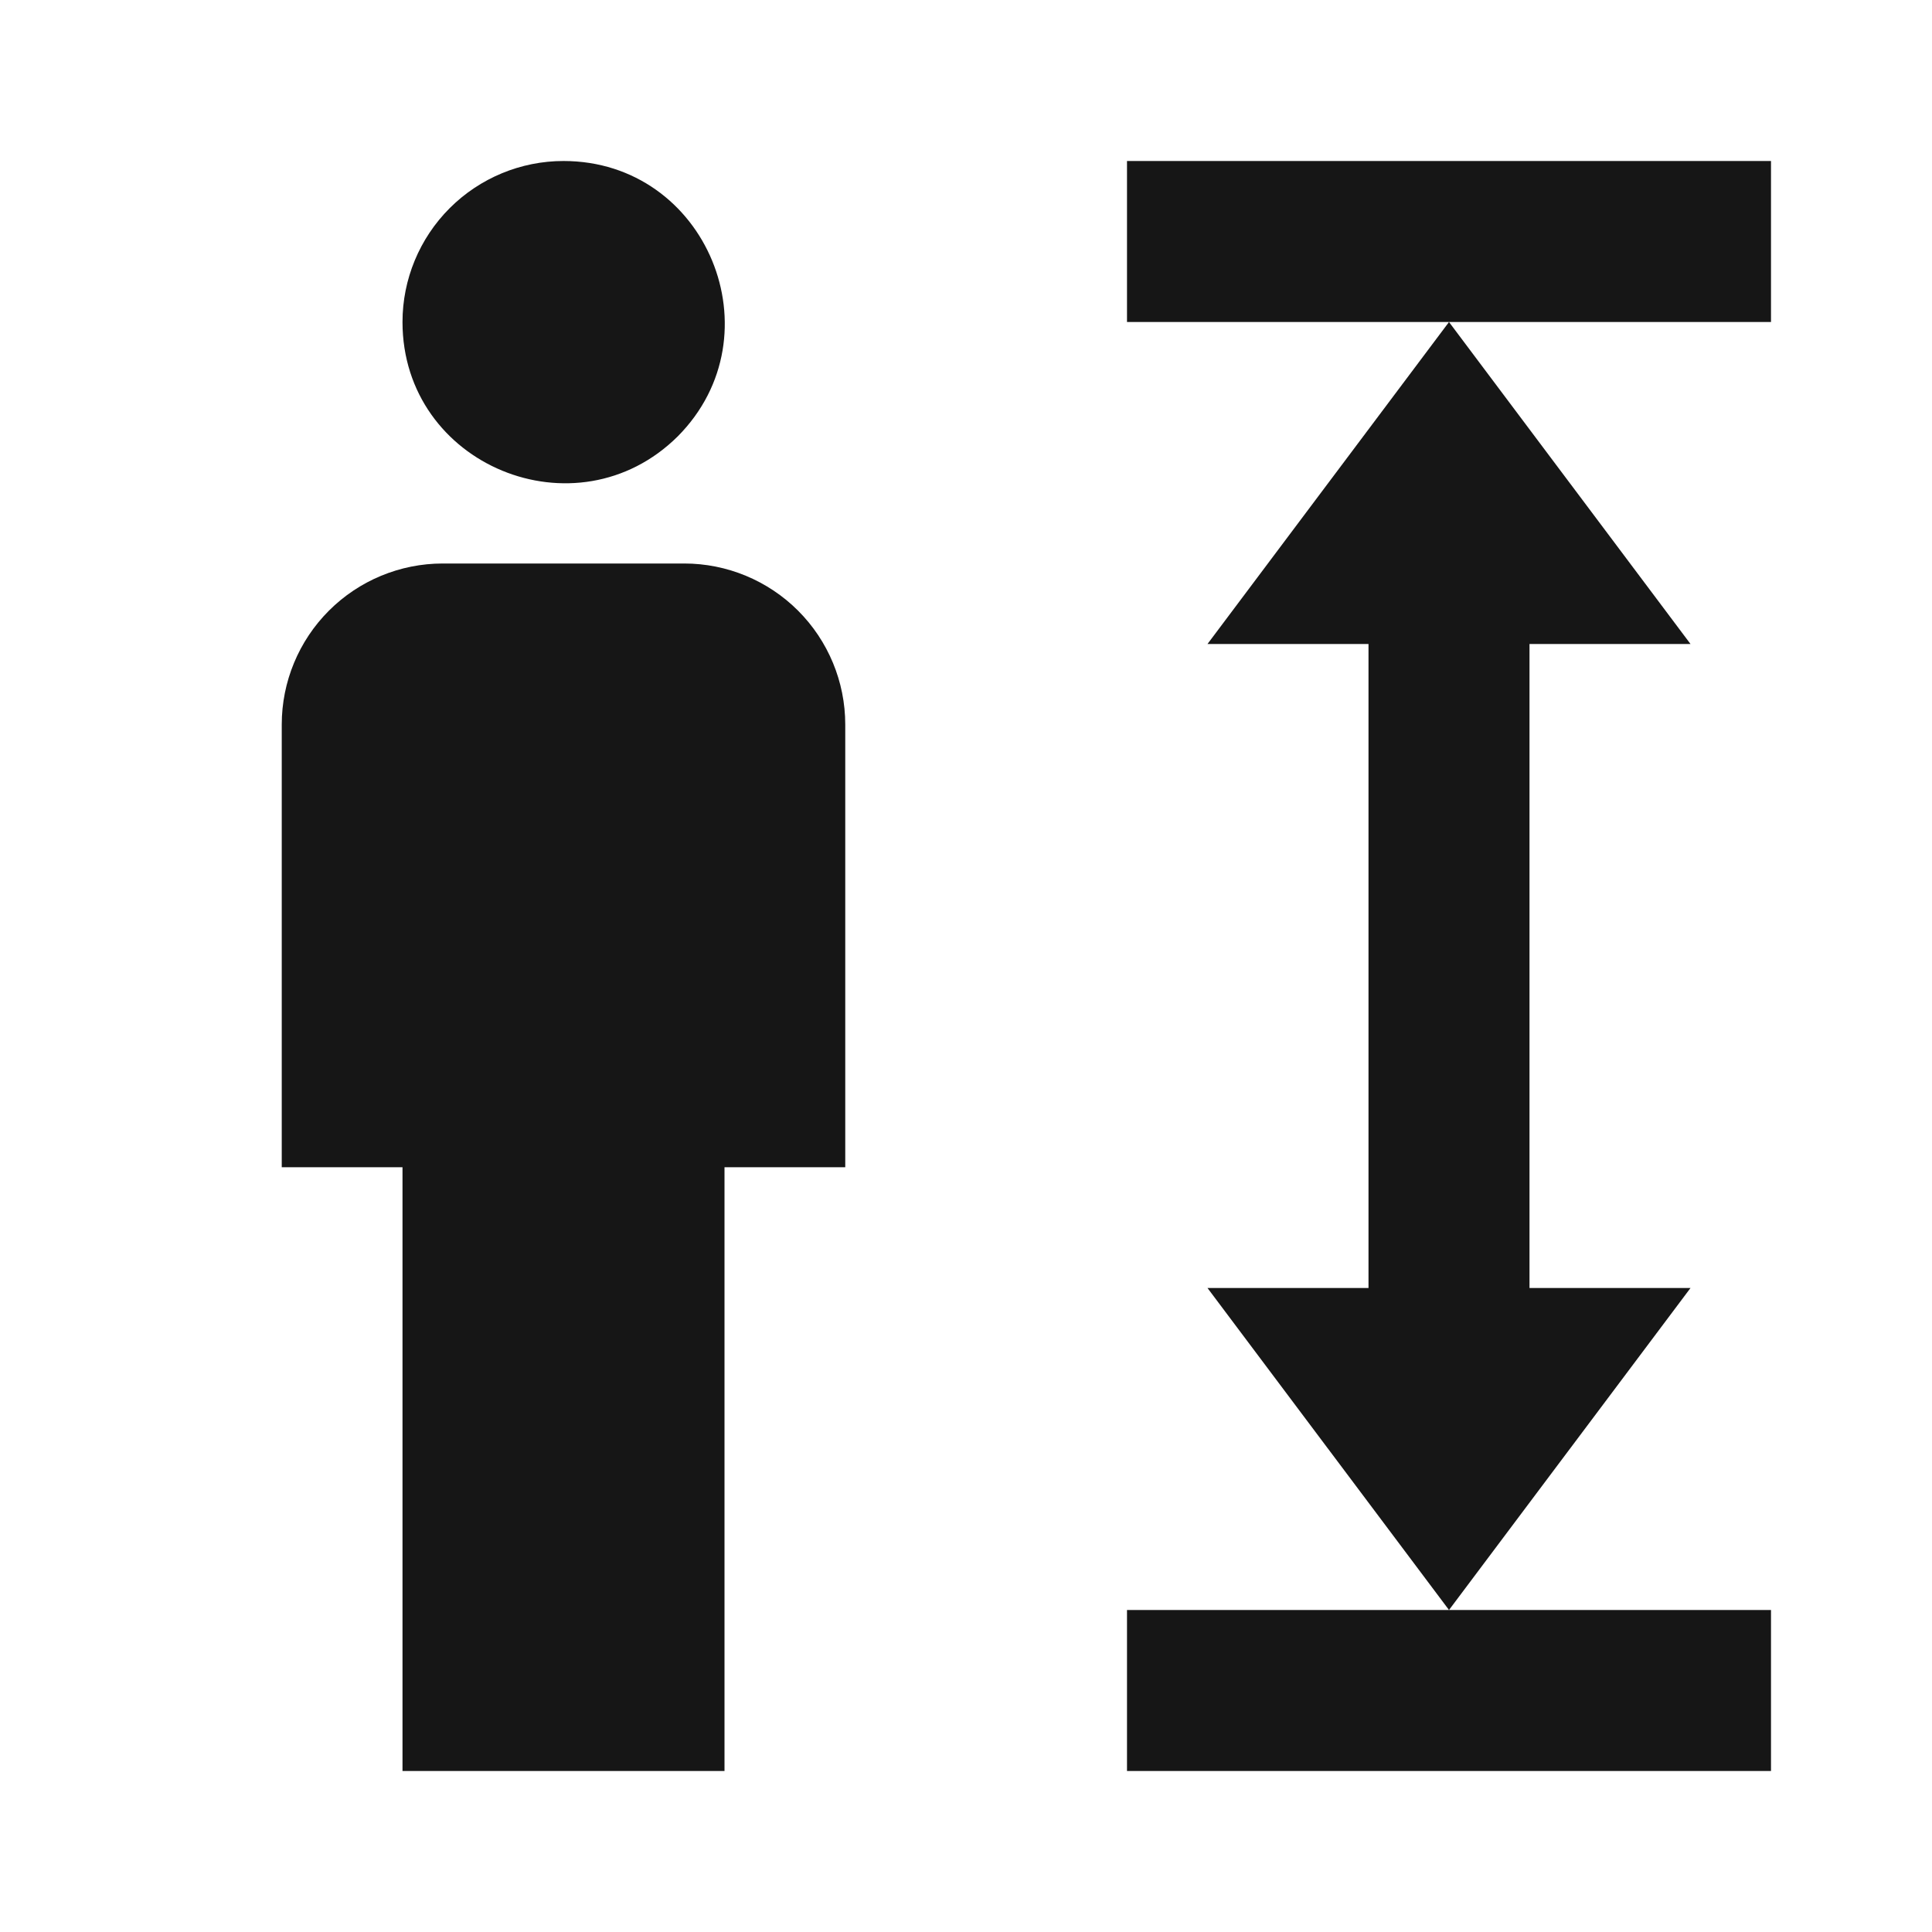 <svg width='24' height='24' viewBox='0 0 24 24' fill='none' xmlns='http://www.w3.org/2000/svg'>
  <path d='M7 2C8.78 2 9.67 4.16 8.42 5.42C7.16 6.67 5 5.78 5 4C5 3.47 5.211 2.961 5.586 2.586C5.961 2.211 6.47 2 7 2ZM5.5 7H8.5C9.03 7 9.539 7.211 9.914 7.586C10.289 7.961 10.5 8.47 10.5 9V14.5H9V22H5V14.5H3.5V9C3.5 8.47 3.711 7.961 4.086 7.586C4.461 7.211 4.97 7 5.5 7ZM19 8H21L18 4L15 8H17V16H15L18 20L21 16H19M22 2H14V4H22M22 20H14V22H22' fill='#161616'/>
</svg>

